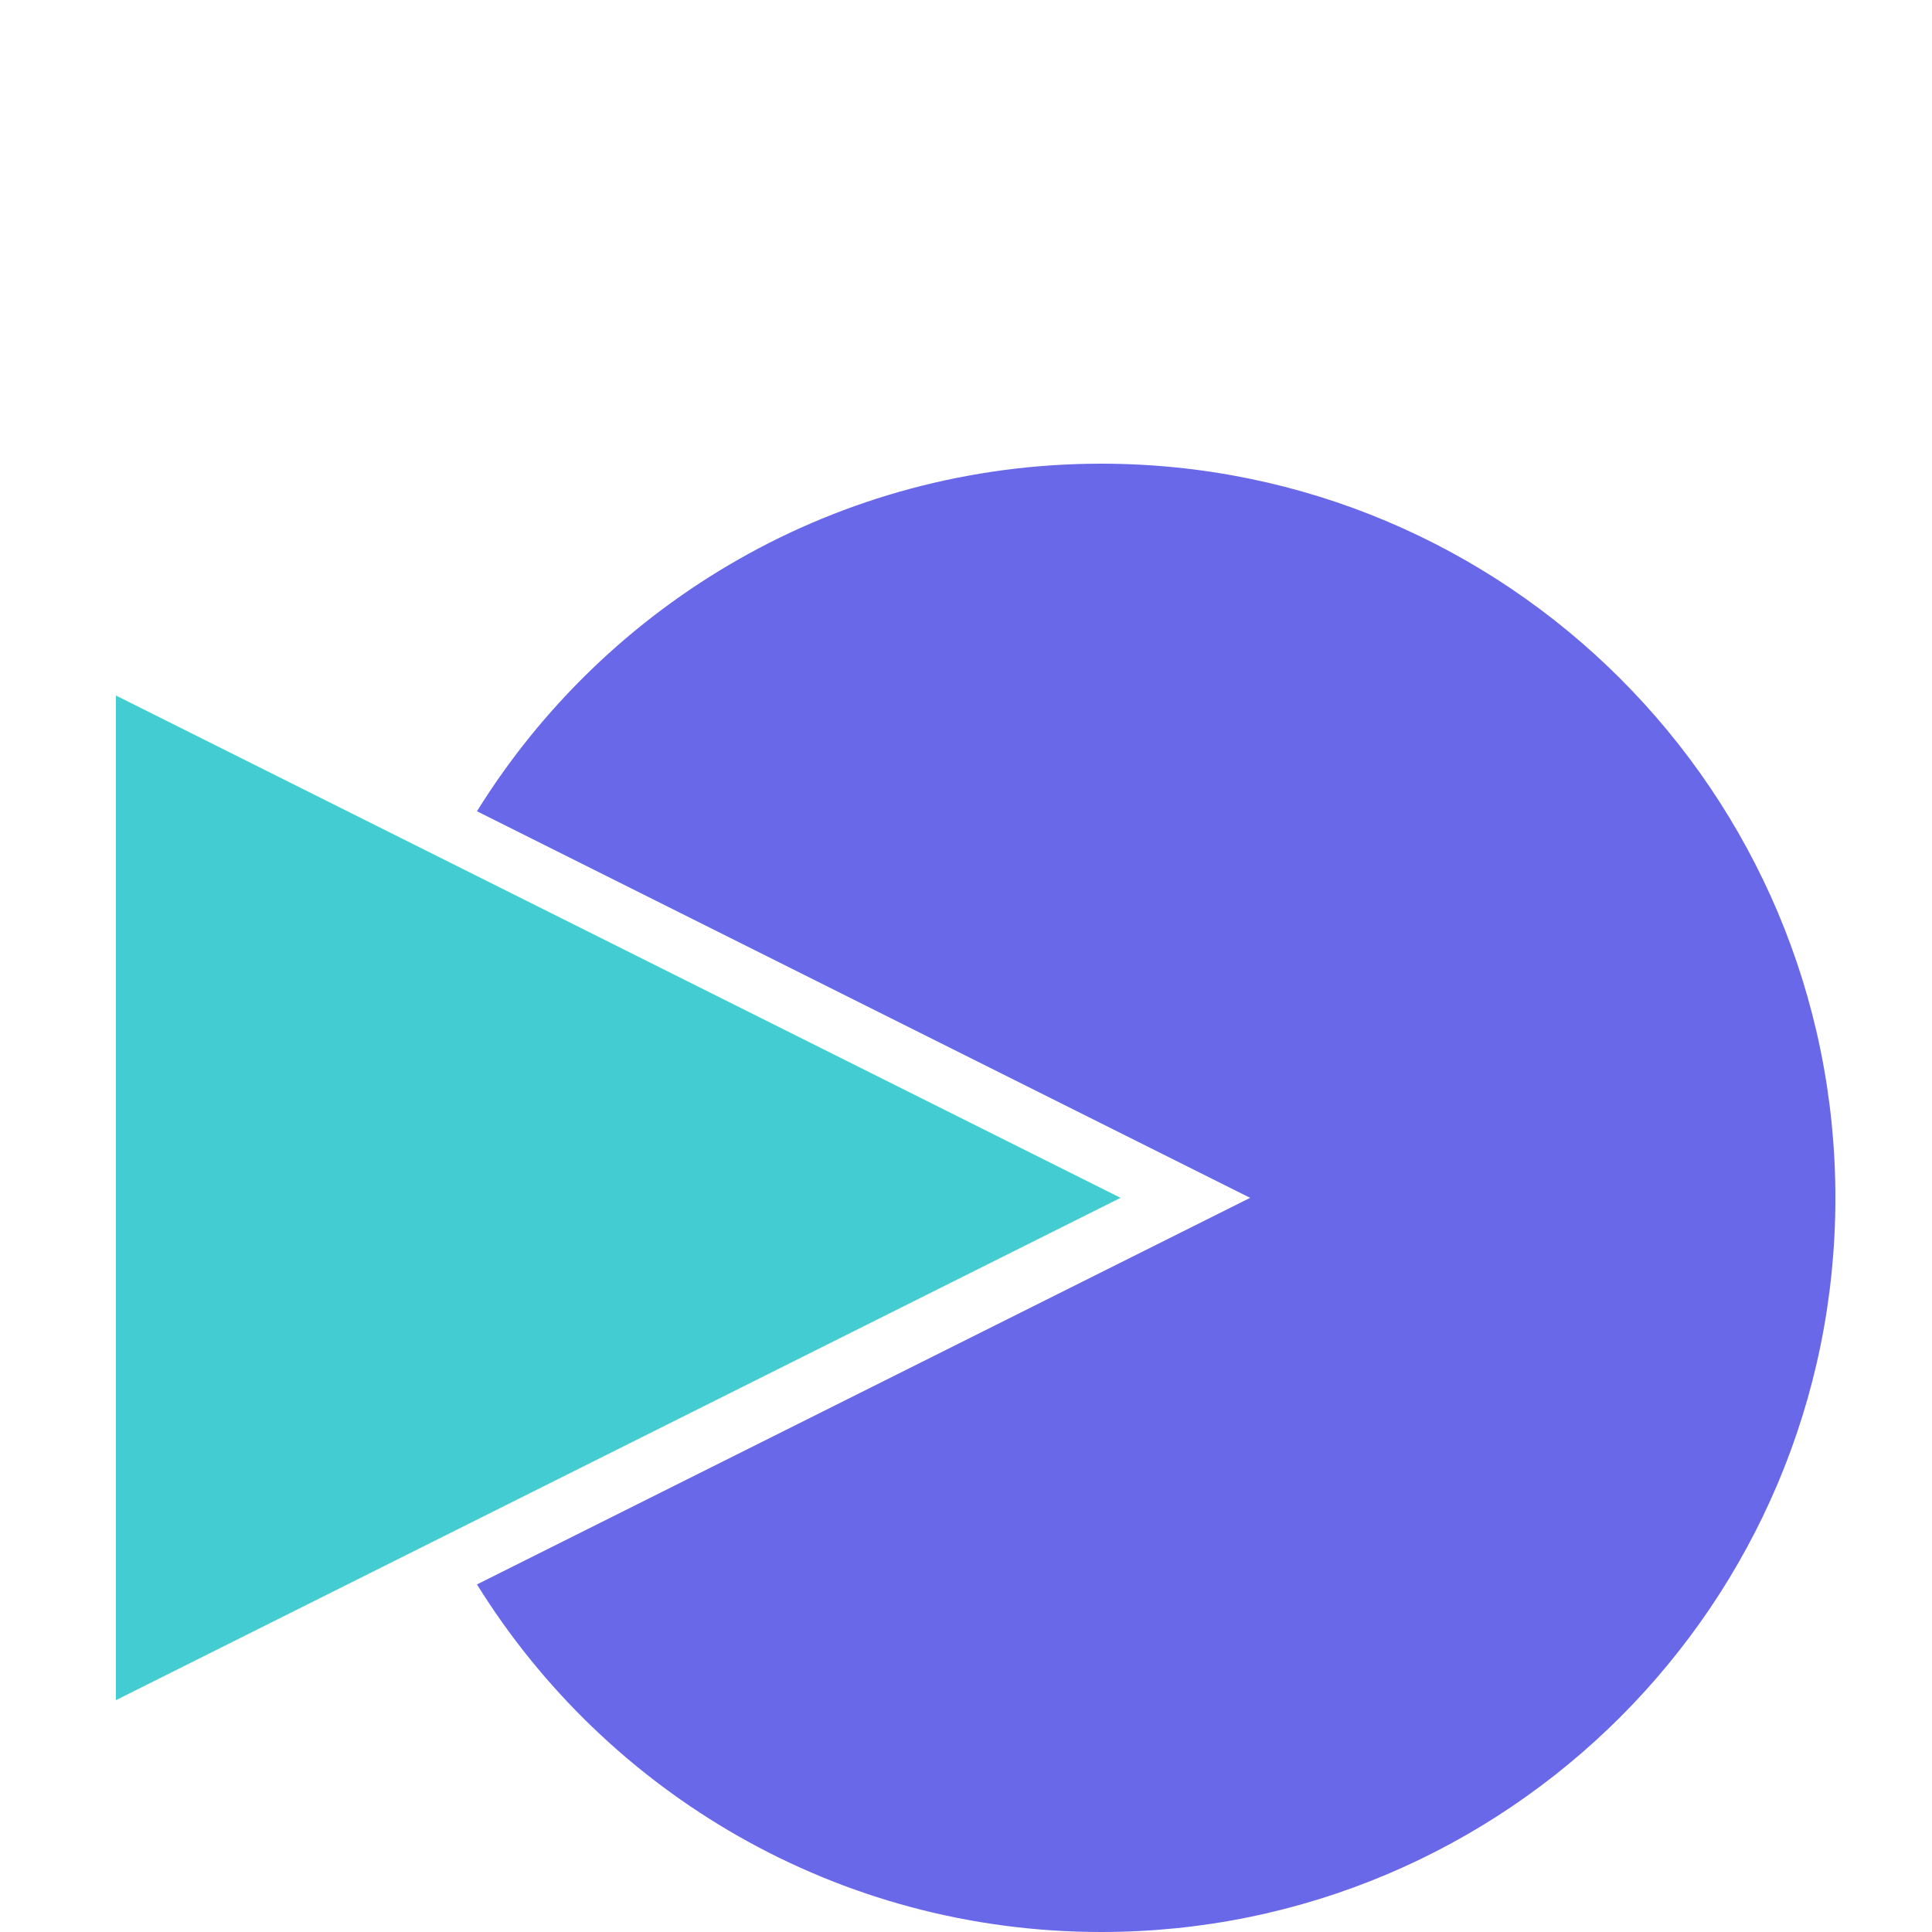 <?xml version="1.0" encoding="UTF-8"?>
<svg width="60px" height="60px" viewBox="0 0 60 60" version="1.1" xmlns="http://www.w3.org/2000/svg" xmlns:xlink="http://www.w3.org/1999/xlink">
    <!-- Generator: Sketch 51.3 (57544) - http://www.bohemiancoding.com/sketch -->
    <title>international</title>
    <desc>Created with Sketch.</desc>
    <defs></defs>
    <g id="Symbols" stroke="none" stroke-width="1" fill="none" fill-rule="evenodd">
        <g id="Section/Borrowers/Moments_new/XXL" transform="translate(-690, -444)" fill-rule="nonzero">
            <g id="international" transform="translate(568, 424)">
                <g id="keymoment/international" transform="translate(122, 20)">
                    <path d="M14.813,49.206 L38.825,37.2 L14.813,25.194 C18.834,18.715 26.013,14.4 34.2,14.4 C46.792,14.4 57,24.608 57,37.2 C57,49.792 46.792,60 34.2,60 C26.013,60 18.834,55.685 14.813,49.206 Z" id="Path" fill="#6968E8"></path>
                    <polygon id="Path" fill="#43CDD3" points="34.8 37.2 3.6 21.6 3.6 52.8"></polygon>
                </g>
            </g>
        </g>
    </g>
</svg>